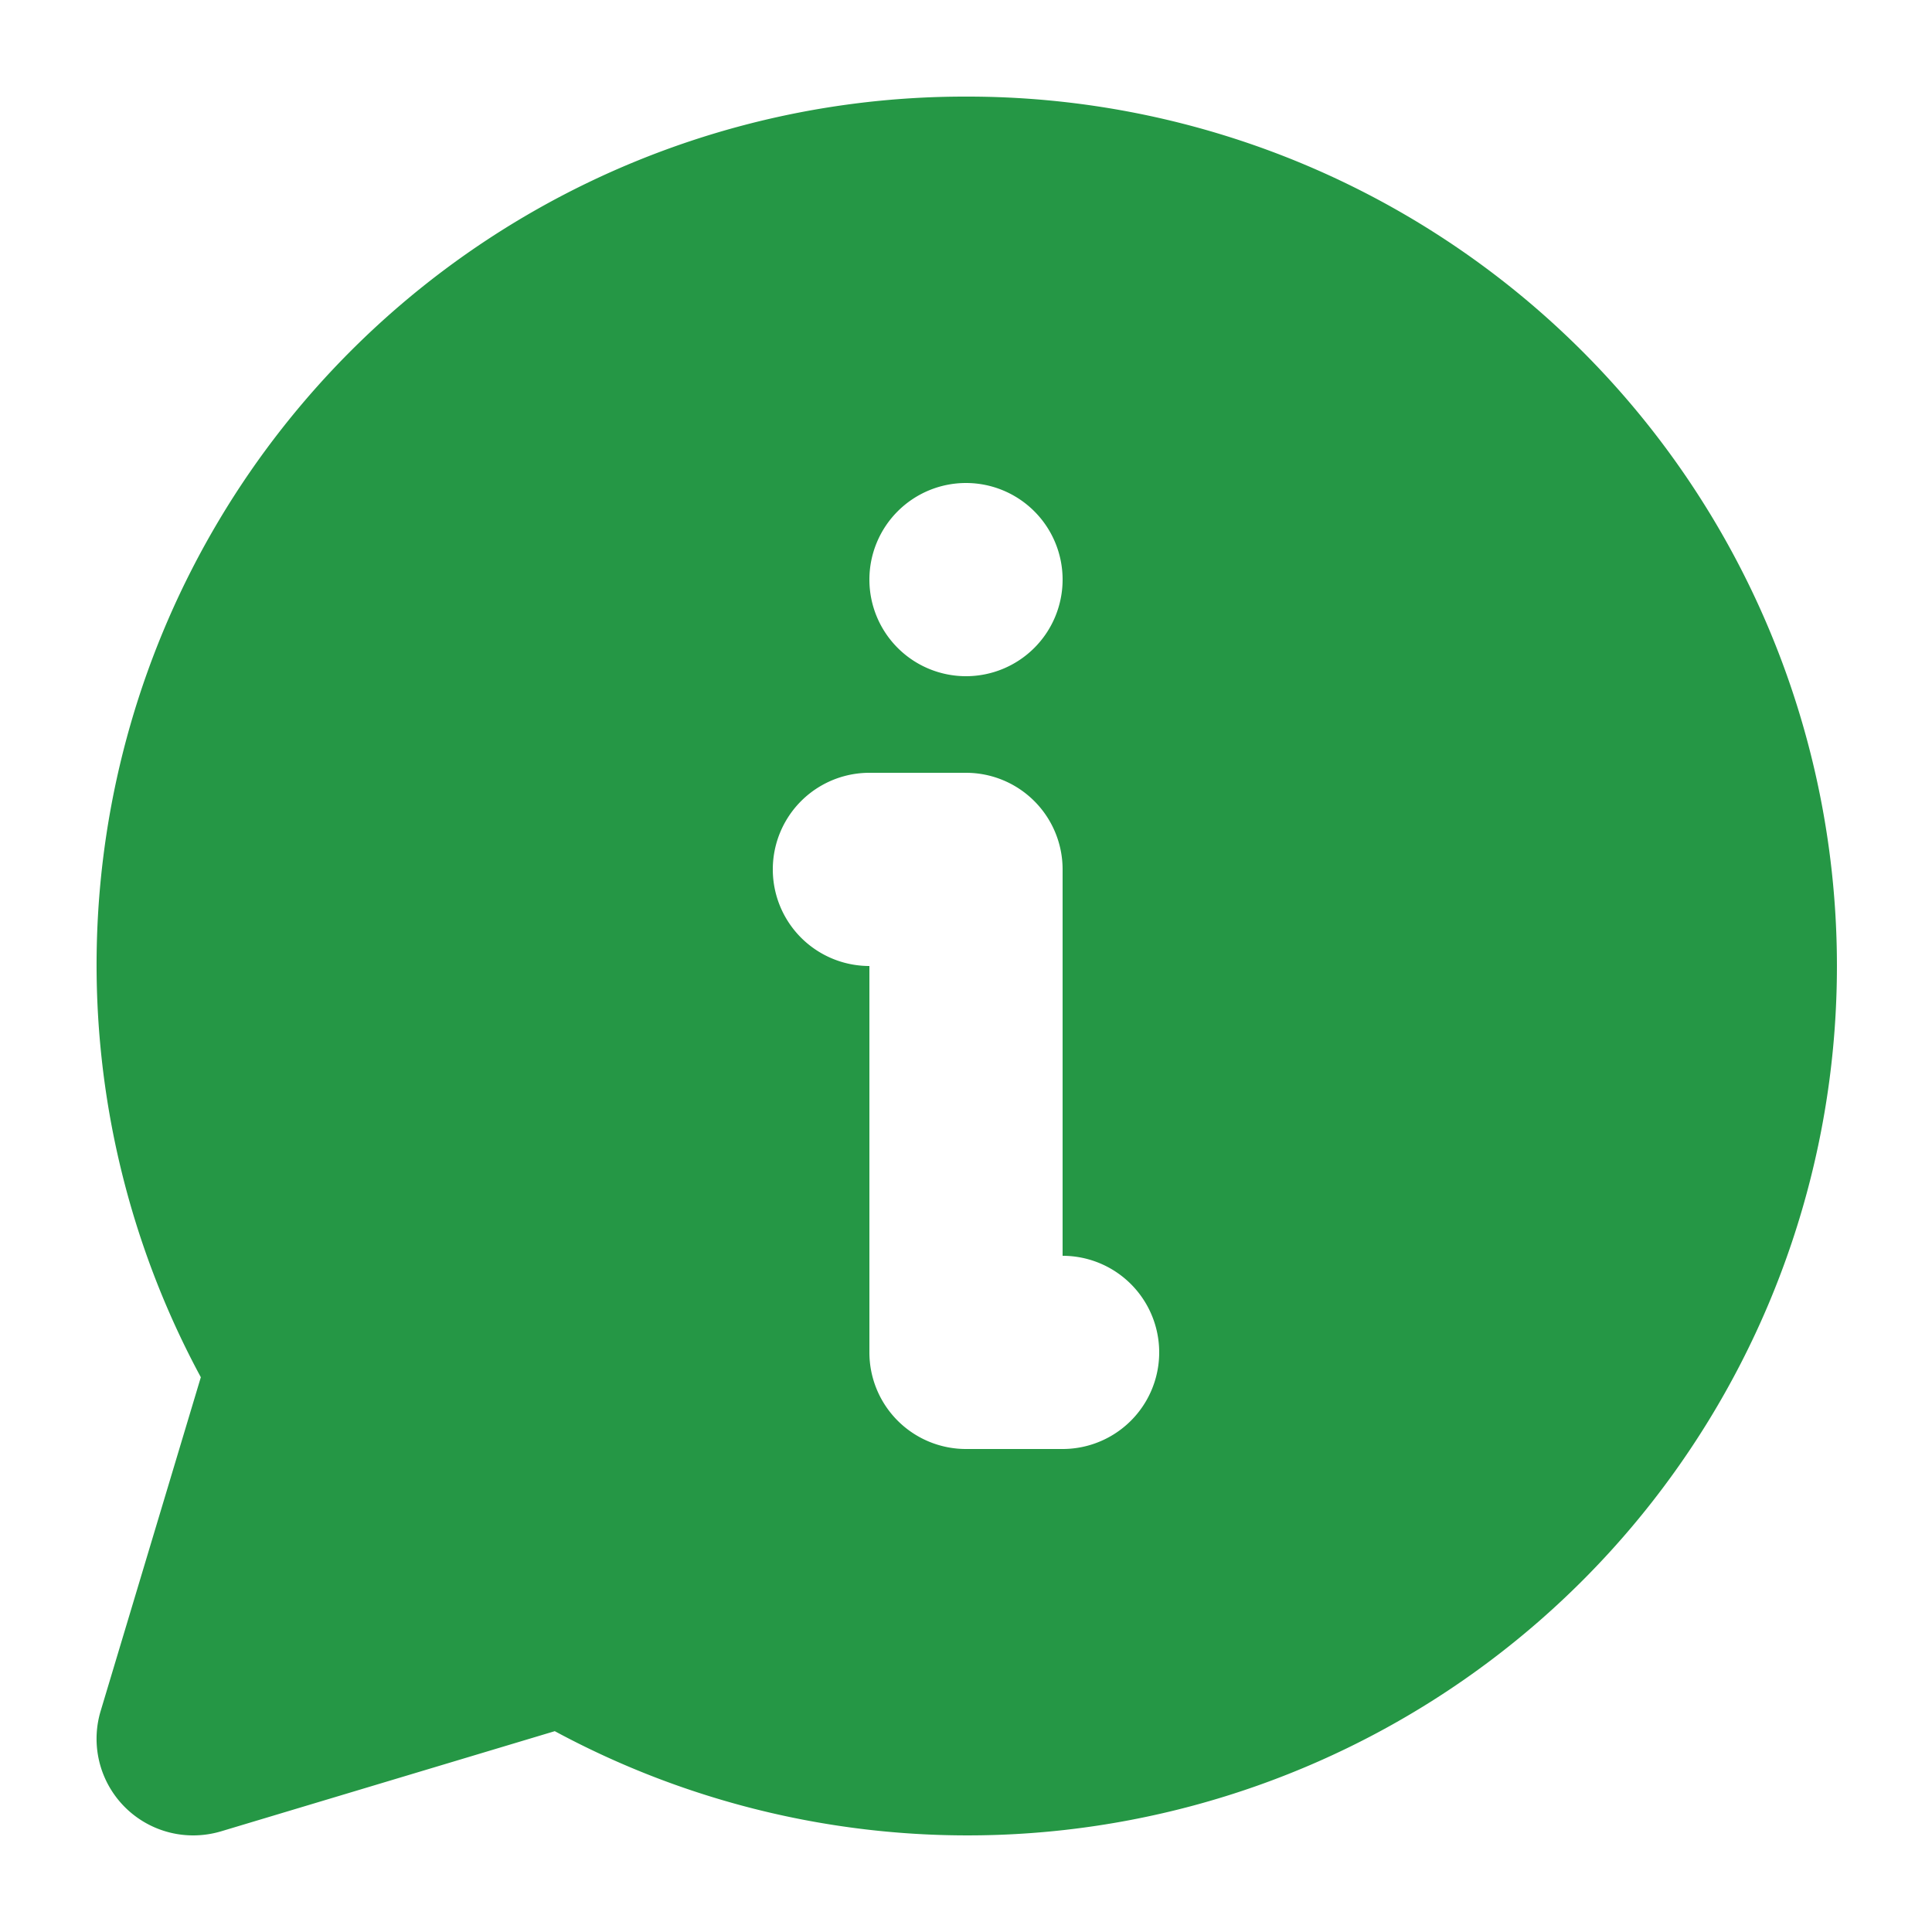 <svg xmlns="http://www.w3.org/2000/svg" version="1.1" xmlns:xlink="http://www.w3.org/1999/xlink" width="512" height="512" x="0" y="0" viewBox="0 0 20 20" style="enable-background:new 0 0 512 512" xml:space="preserve" class=""><g><path d="M10 1a8.987 8.987 0 0 0-7.921 13.257l-1.037 3.455A1 1 0 0 0 2 19a1.019 1.019 0 0 0 .288-.042l3.455-1.037A9 9 0 1 0 10 1zm0 4a1 1 0 1 1-1 1 1 1 0 0 1 1-1zm1 10h-1a1 1 0 0 1-1-1v-4a1 1 0 0 1 0-2h1a1 1 0 0 1 1 1v4a1 1 0 0 1 0 2z" fill="#259745" opacity="1" data-original="#000000" class=""></path></g></svg>